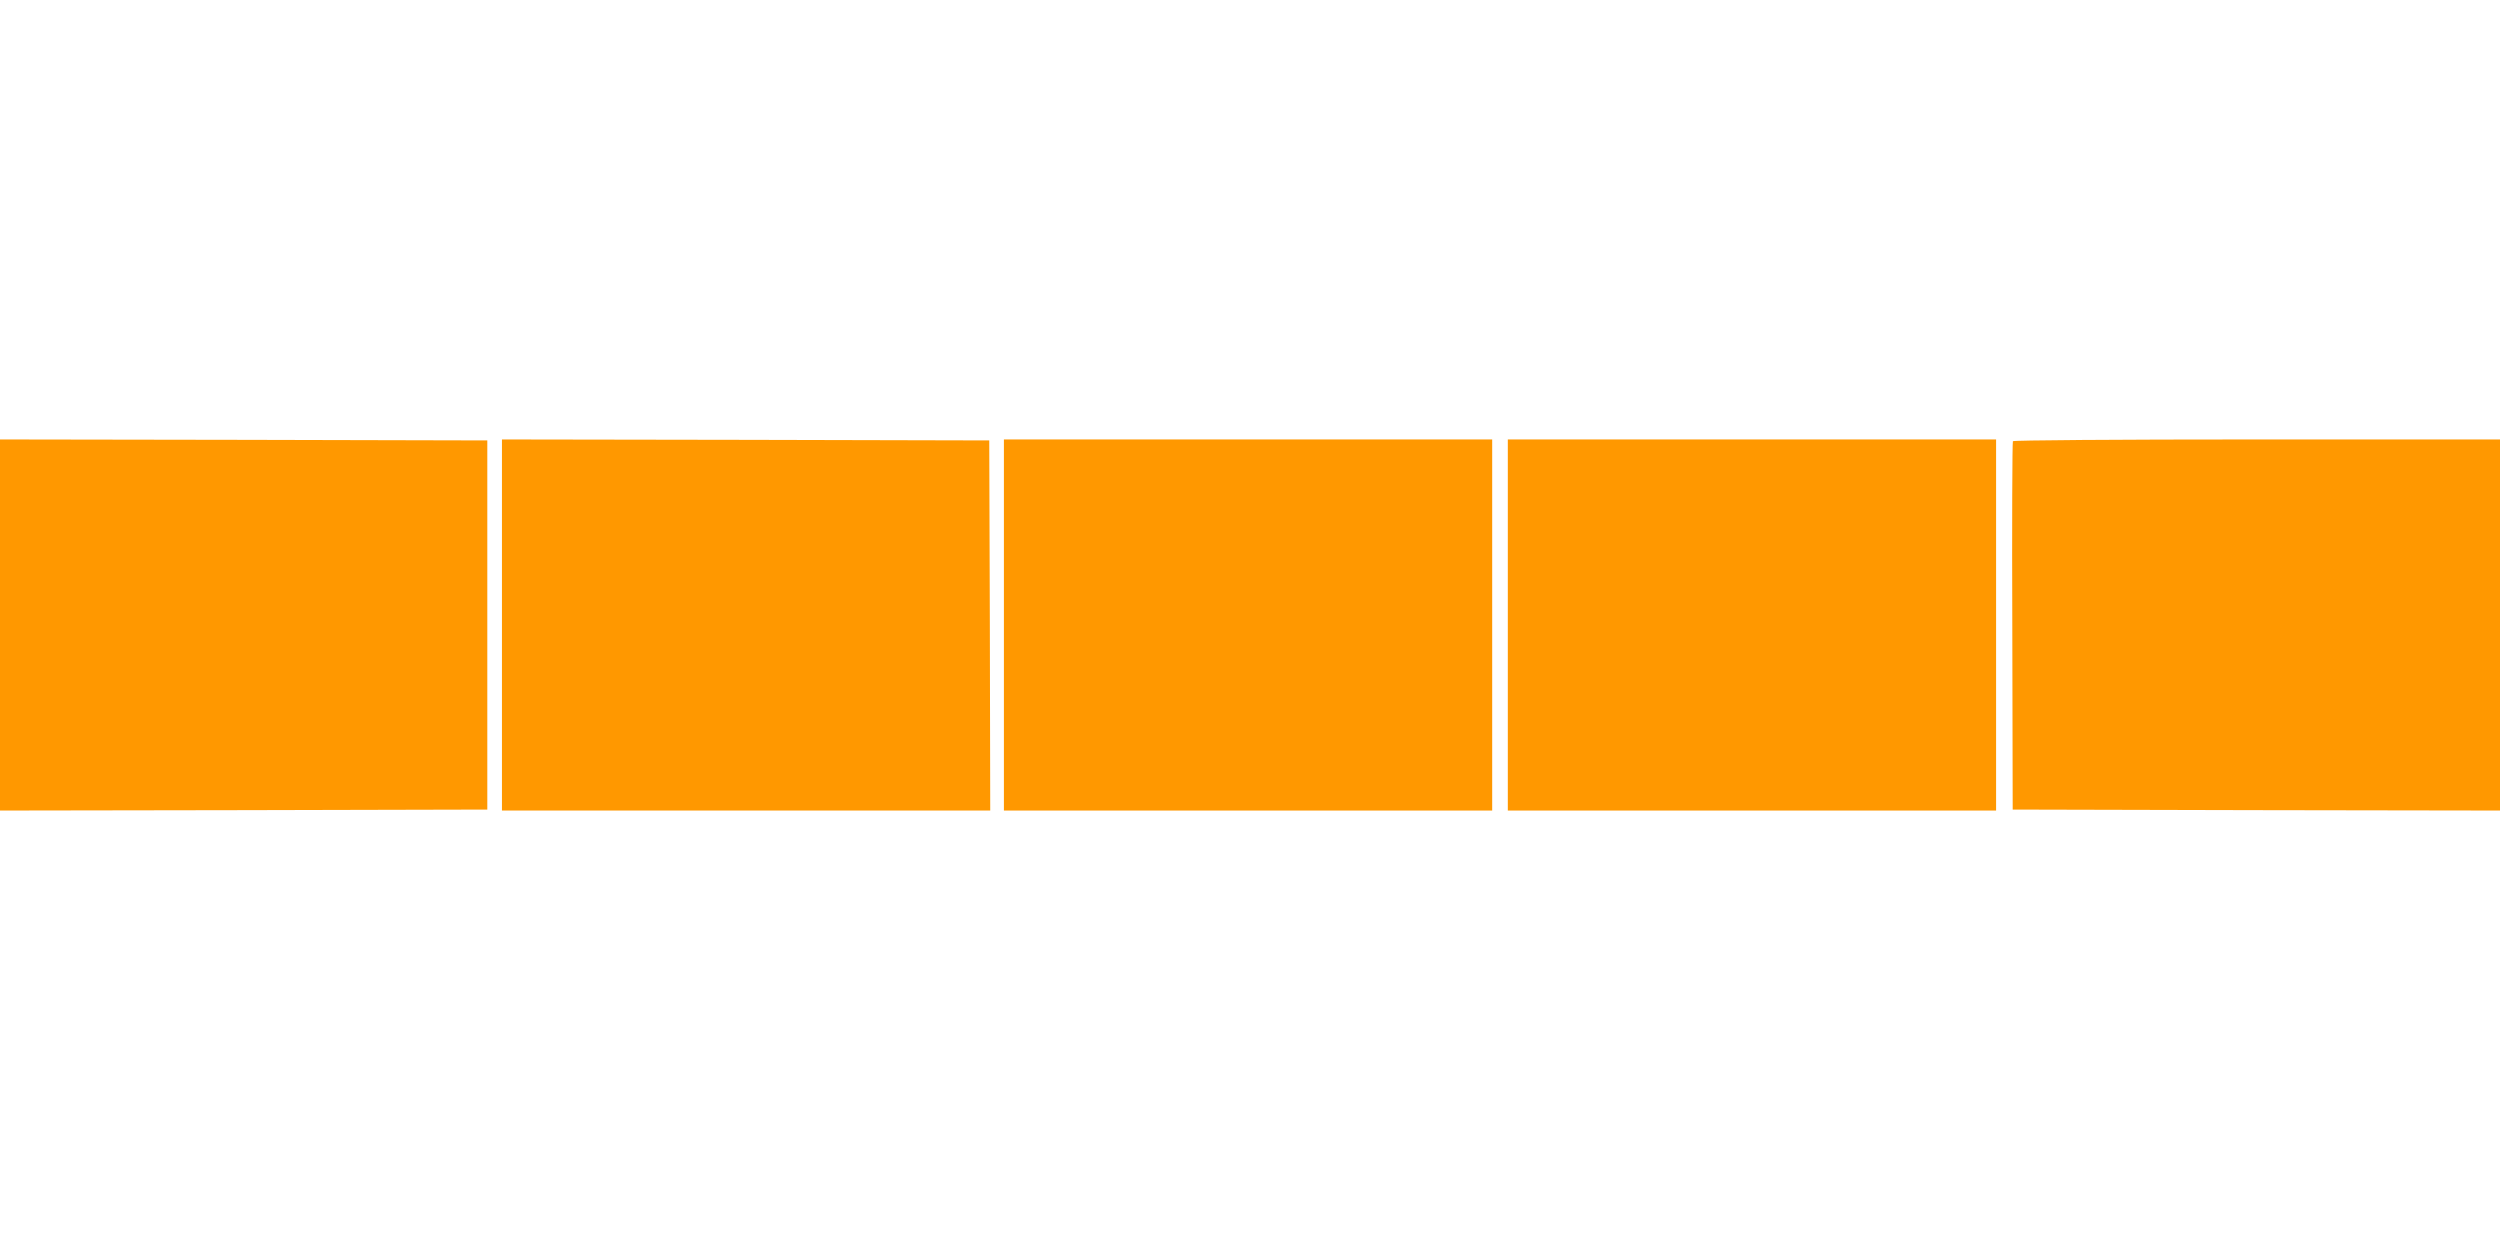 <?xml version="1.0" standalone="no"?>
<!DOCTYPE svg PUBLIC "-//W3C//DTD SVG 20010904//EN"
 "http://www.w3.org/TR/2001/REC-SVG-20010904/DTD/svg10.dtd">
<svg version="1.0" xmlns="http://www.w3.org/2000/svg"
 width="1280pt" height="640pt" viewBox="0 0 1280 640"
 preserveAspectRatio="xMidYMid meet">
<g transform="translate(0,640) scale(0.1,-0.1)"
fill="#ff9800" stroke="none">
<path d="M0 3200 l0 -950 1248 2 1247 3 0 945 0 945 -1247 3 -1248 2 0 -950z"/>
<path d="M2570 3200 l0 -950 1250 0 1250 0 -2 948 -3 947 -1247 3 -1248 2 0
-950z"/>
<path d="M5140 3200 l0 -950 1250 0 1250 0 0 950 0 950 -1250 0 -1250 0 0
-950z"/>
<path d="M7720 3200 l0 -950 1250 0 1250 0 0 950 0 950 -1250 0 -1250 0 0
-950z"/>
<path d="M10306 4141 c-3 -5 -5 -431 -3 -947 l2 -939 1248 -3 1247 -2 0 950 0
950 -1244 0 c-722 0 -1247 -4 -1250 -9z"/>
</g>
</svg>
